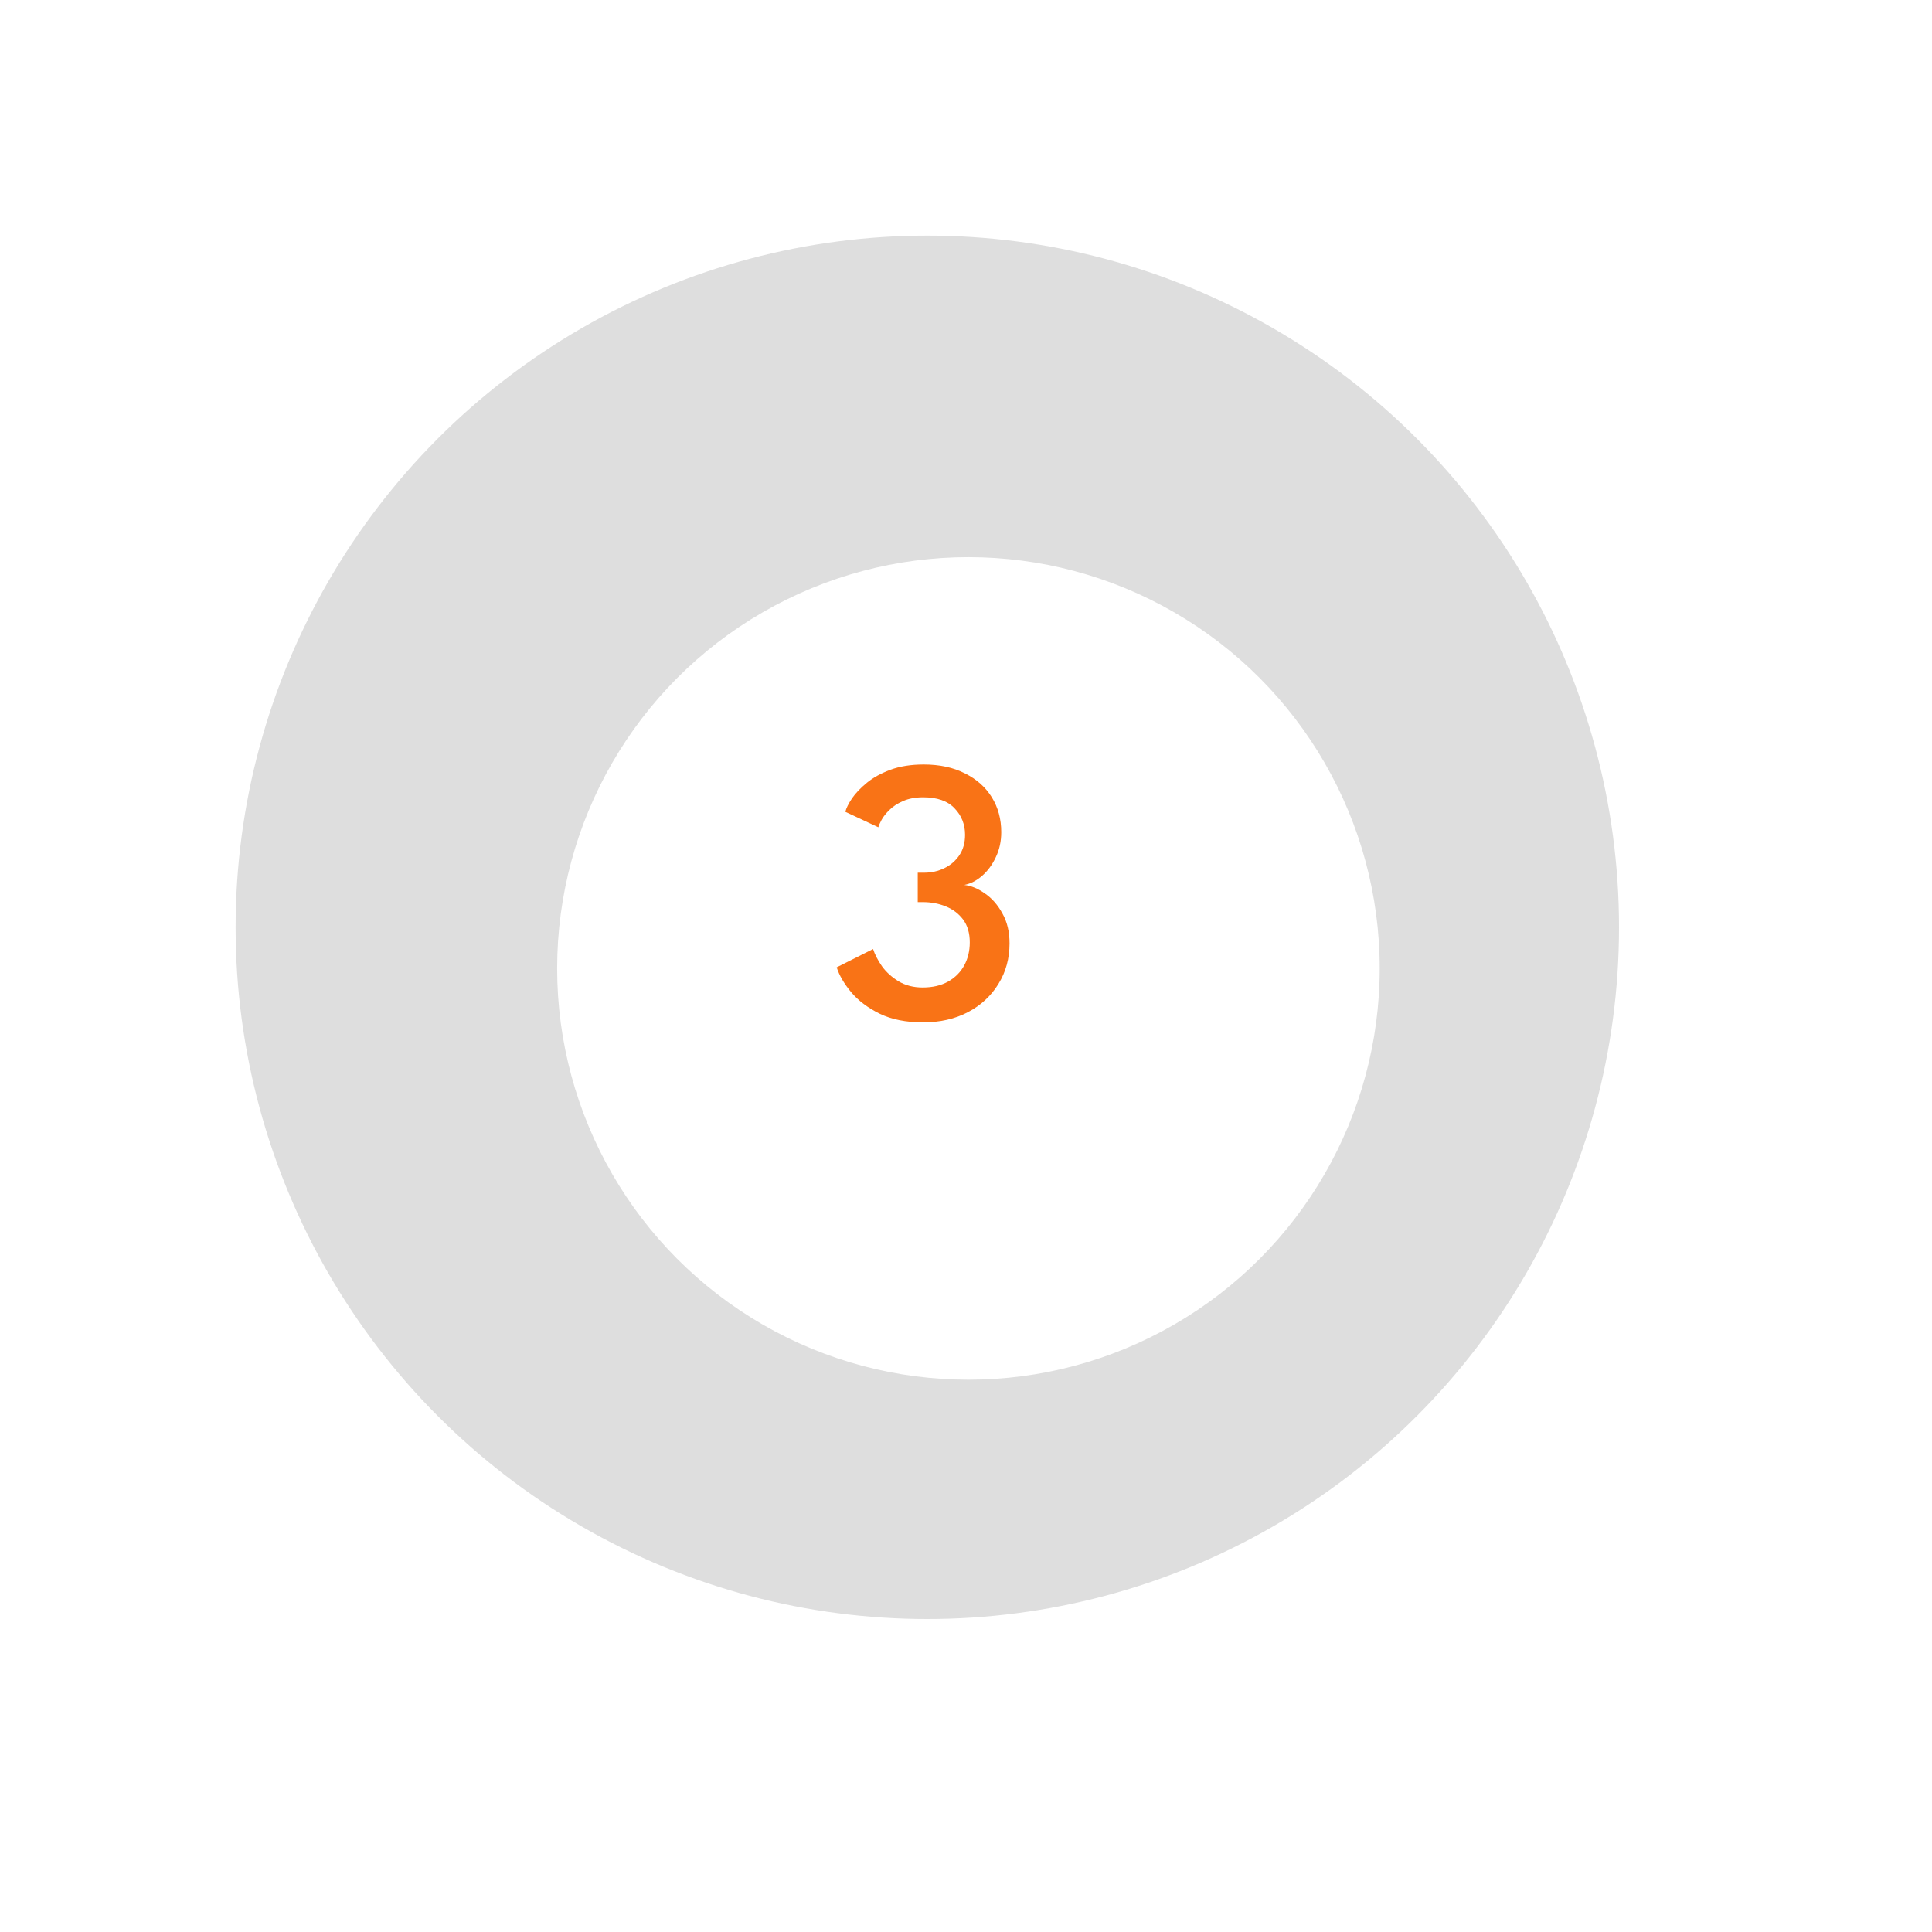<svg width="205" height="205" viewBox="0 0 205 205" fill="none" xmlns="http://www.w3.org/2000/svg">
<g filter="url(#filter0_ii_9_83)">
<circle cx="98.395" cy="98.395" r="73.395" fill="#DEDEDE"/>
</g>
<g filter="url(#filter1_dd_9_83)">
<circle cx="98.791" cy="98.791" r="43.64" fill="white"/>
</g>
<path d="M89.7 86.14C89.793 85.753 90.027 85.28 90.4 84.72C90.787 84.16 91.313 83.607 91.98 83.06C92.647 82.513 93.48 82.053 94.48 81.68C95.493 81.307 96.673 81.12 98.02 81.12C99.7 81.12 101.153 81.433 102.38 82.06C103.62 82.673 104.573 83.52 105.24 84.6C105.907 85.68 106.24 86.913 106.24 88.3C106.24 89.273 106.047 90.16 105.66 90.96C105.287 91.76 104.8 92.42 104.2 92.94C103.613 93.447 102.987 93.767 102.32 93.9C103.04 93.98 103.767 94.28 104.5 94.8C105.247 95.307 105.867 96.013 106.36 96.92C106.867 97.813 107.12 98.873 107.12 100.1C107.12 101.7 106.727 103.133 105.94 104.4C105.167 105.667 104.087 106.667 102.7 107.4C101.327 108.12 99.74 108.48 97.94 108.48C96.14 108.48 94.607 108.173 93.34 107.56C92.073 106.933 91.06 106.167 90.3 105.26C89.553 104.353 89.047 103.48 88.78 102.64L92.64 100.7C92.827 101.273 93.14 101.88 93.58 102.52C94.033 103.147 94.62 103.68 95.34 104.12C96.073 104.56 96.927 104.78 97.9 104.78C98.967 104.78 99.873 104.567 100.62 104.14C101.367 103.713 101.933 103.14 102.32 102.42C102.707 101.7 102.9 100.893 102.9 100C102.9 99.013 102.667 98.207 102.2 97.58C101.733 96.953 101.12 96.487 100.36 96.18C99.613 95.873 98.793 95.72 97.9 95.72H97.38V92.6H98.06C98.833 92.6 99.547 92.44 100.2 92.12C100.867 91.8 101.4 91.34 101.8 90.74C102.2 90.14 102.4 89.42 102.4 88.58C102.4 87.473 102.027 86.533 101.28 85.76C100.547 84.987 99.44 84.6 97.96 84.6C97.133 84.6 96.42 84.733 95.82 85C95.233 85.253 94.753 85.567 94.38 85.94C94.007 86.3 93.727 86.653 93.54 87C93.353 87.347 93.24 87.607 93.2 87.78L89.7 86.14Z" fill="#F97316"/>
<defs>
<filter id="filter0_ii_9_83" x="10.718" y="10.718" width="175.353" height="175.354" filterUnits="userSpaceOnUse" color-interpolation-filters="sRGB">
<feFlood flood-opacity="0" result="BackgroundImageFix"/>
<feBlend mode="normal" in="SourceGraphic" in2="BackgroundImageFix" result="shape"/>
<feColorMatrix in="SourceAlpha" type="matrix" values="0 0 0 0 0 0 0 0 0 0 0 0 0 0 0 0 0 0 127 0" result="hardAlpha"/>
<feOffset dx="14.282" dy="14.282"/>
<feGaussianBlur stdDeviation="11.902"/>
<feComposite in2="hardAlpha" operator="arithmetic" k2="-1" k3="1"/>
<feColorMatrix type="matrix" values="0 0 0 0 0.82 0 0 0 0 0.851 0 0 0 0 0.902 0 0 0 1 0"/>
<feBlend mode="normal" in2="shape" result="effect1_innerShadow_9_83"/>
<feColorMatrix in="SourceAlpha" type="matrix" values="0 0 0 0 0 0 0 0 0 0 0 0 0 0 0 0 0 0 127 0" result="hardAlpha"/>
<feOffset dx="-14.282" dy="-14.282"/>
<feGaussianBlur stdDeviation="11.902"/>
<feComposite in2="hardAlpha" operator="arithmetic" k2="-1" k3="1"/>
<feColorMatrix type="matrix" values="0 0 0 0 0.979 0 0 0 0 0.979 0 0 0 0 0.979 0 0 0 1 0"/>
<feBlend mode="normal" in2="effect1_innerShadow_9_83" result="effect2_innerShadow_9_83"/>
</filter>
<filter id="filter1_dd_9_83" x="0.403" y="0.403" width="203.918" height="203.918" filterUnits="userSpaceOnUse" color-interpolation-filters="sRGB">
<feFlood flood-opacity="0" result="BackgroundImageFix"/>
<feColorMatrix in="SourceAlpha" type="matrix" values="0 0 0 0 0 0 0 0 0 0 0 0 0 0 0 0 0 0 127 0" result="hardAlpha"/>
<feOffset dx="22.217" dy="22.217"/>
<feGaussianBlur stdDeviation="19.836"/>
<feComposite in2="hardAlpha" operator="out"/>
<feColorMatrix type="matrix" values="0 0 0 0 0.051 0 0 0 0 0.153 0 0 0 0 0.314 0 0 0 0.16 0"/>
<feBlend mode="normal" in2="BackgroundImageFix" result="effect1_dropShadow_9_83"/>
<feColorMatrix in="SourceAlpha" type="matrix" values="0 0 0 0 0 0 0 0 0 0 0 0 0 0 0 0 0 0 127 0" result="hardAlpha"/>
<feOffset dx="-18.25" dy="-18.25"/>
<feGaussianBlur stdDeviation="18.25"/>
<feComposite in2="hardAlpha" operator="out"/>
<feColorMatrix type="matrix" values="0 0 0 0 1 0 0 0 0 1 0 0 0 0 1 0 0 0 1 0"/>
<feBlend mode="normal" in2="effect1_dropShadow_9_83" result="effect2_dropShadow_9_83"/>
<feBlend mode="normal" in="SourceGraphic" in2="effect2_dropShadow_9_83" result="shape"/>
</filter>
</defs>
</svg>
